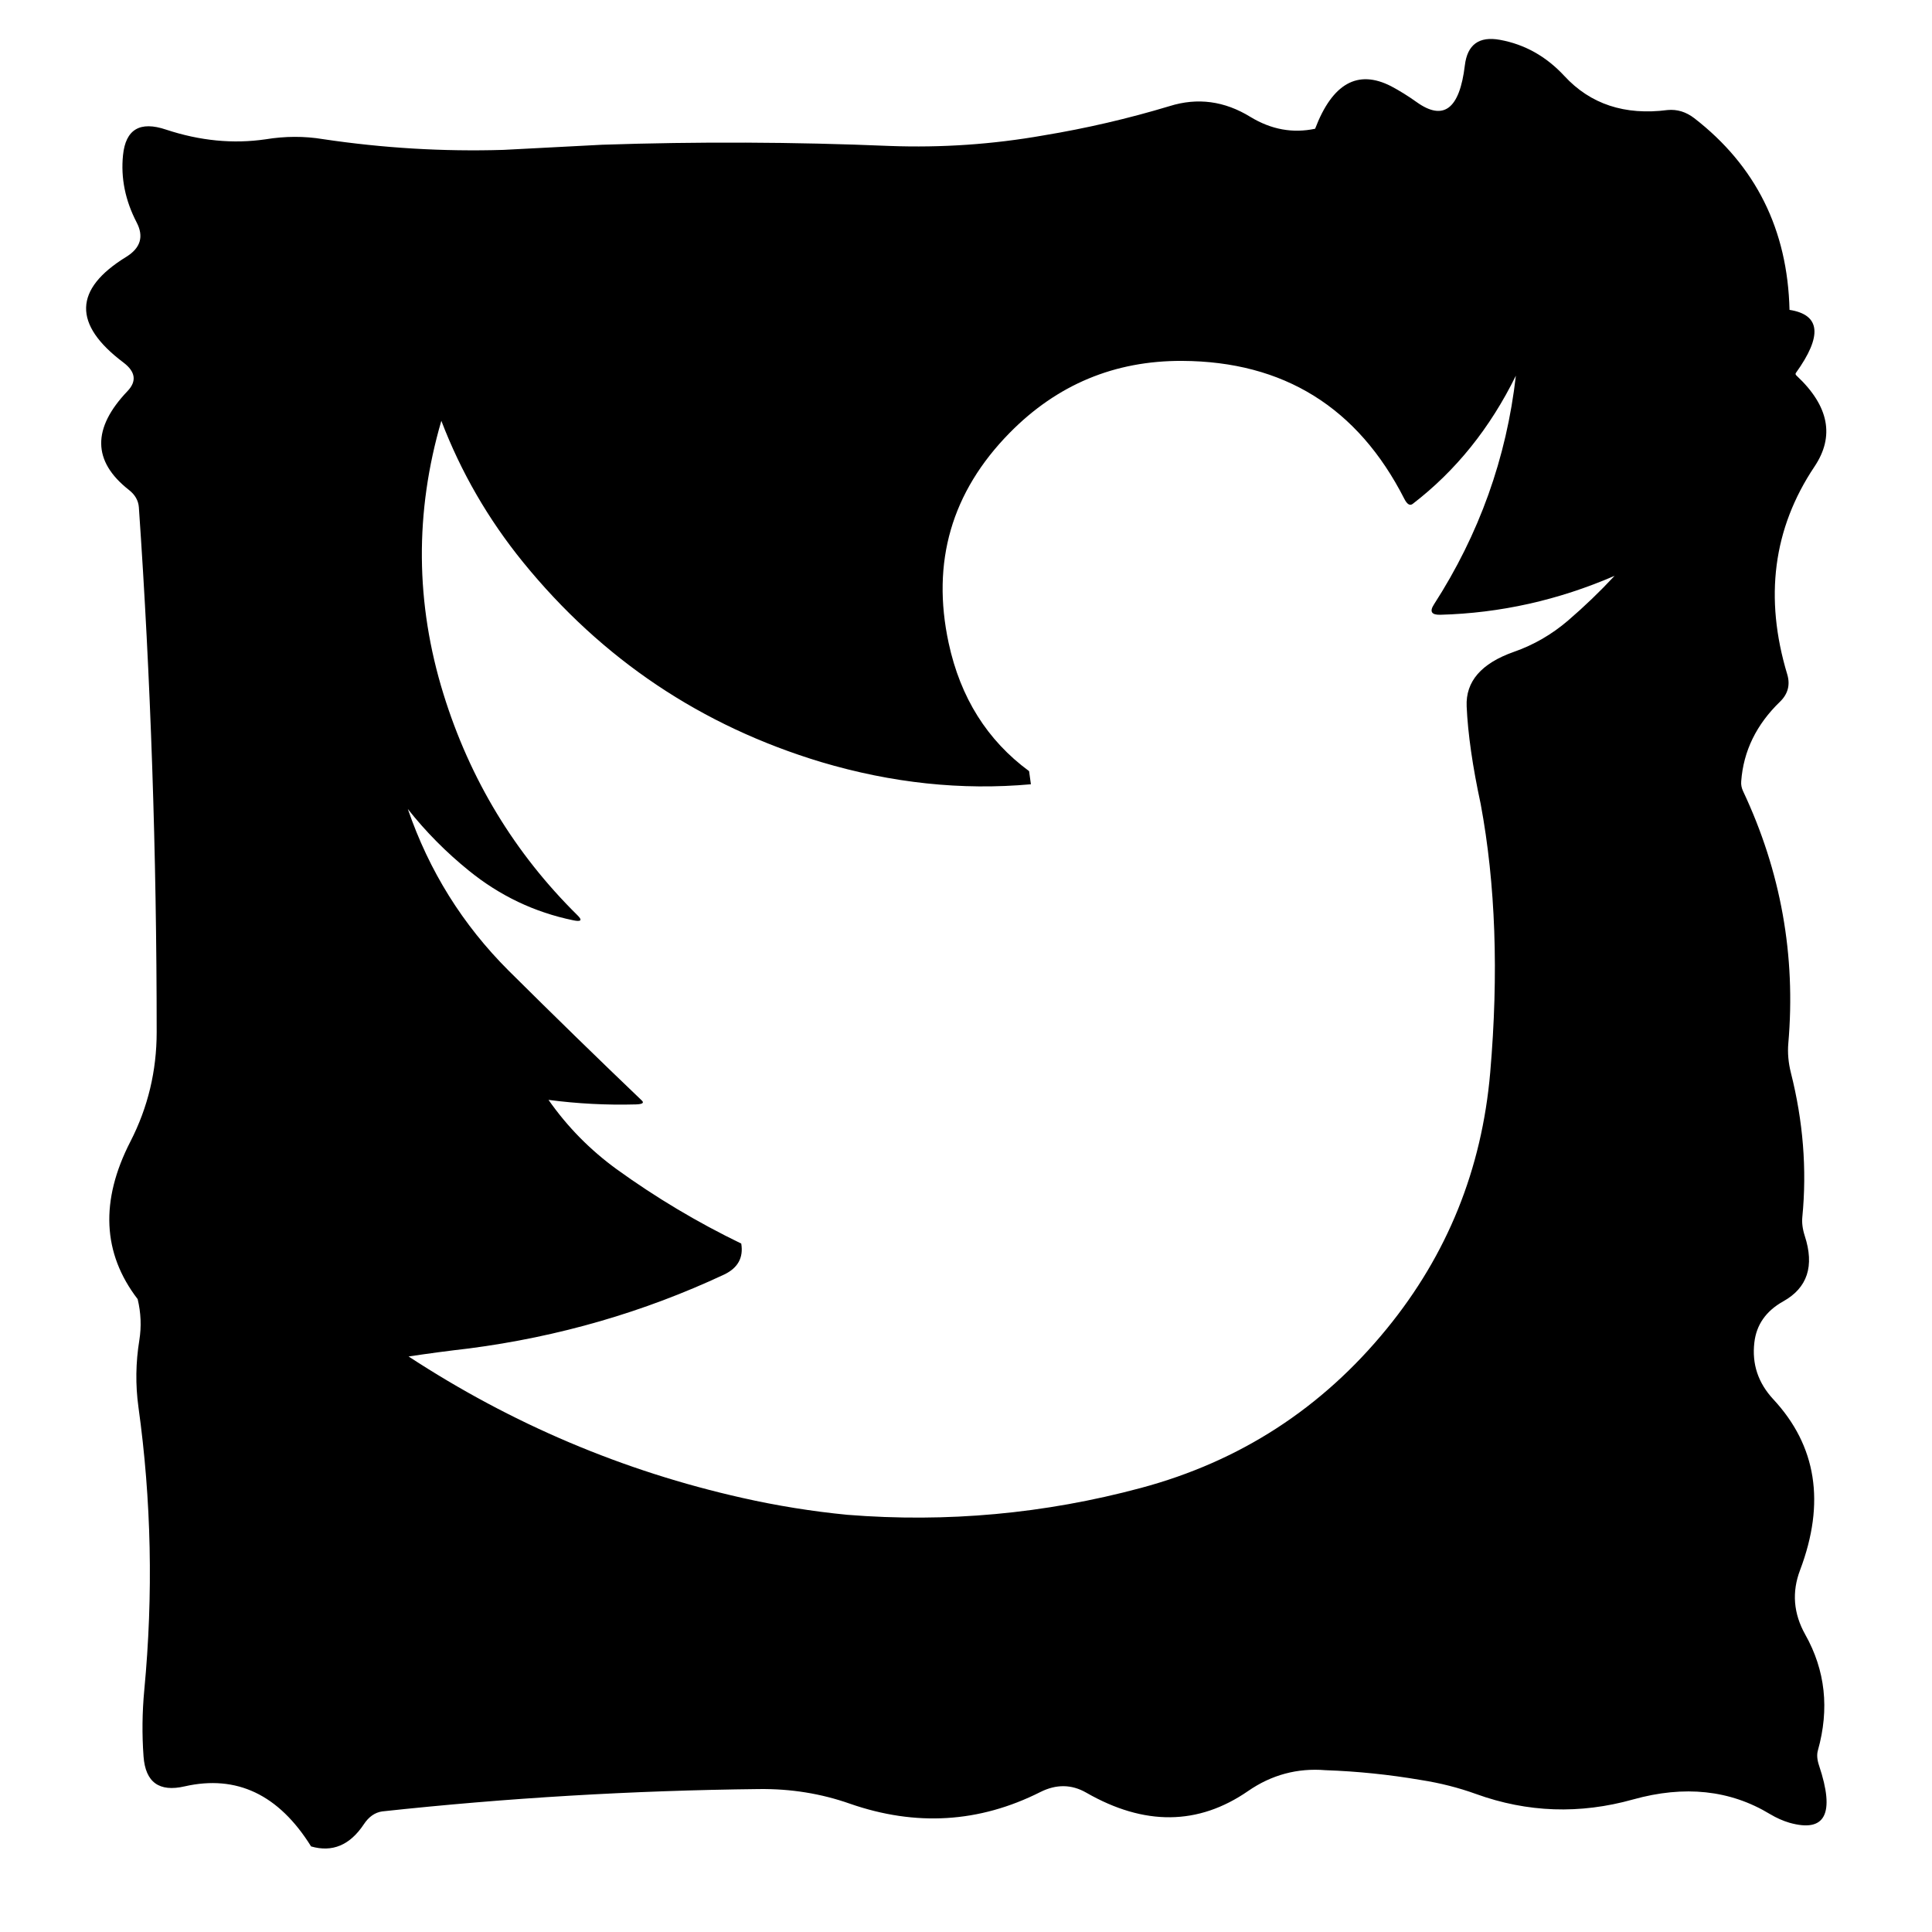 
<svg xmlns="http://www.w3.org/2000/svg" version="1.1" xmlns:xlink="http://www.w3.org/1999/xlink" preserveAspectRatio="none" x="0px" y="0px" width="640px" height="640px" viewBox="0 0 640 640">
<defs>
<g id="Layer0_0_FILL">
<path fill="#000000" stroke="none" d="
M 561.25 39.15
Q 557.15 36 552.4 36.45 531.15 39.2 518.2 25.15 509.2 15.45 496.9 13.2 486.5 11.3 485.25 21.65 482.65 43.4 469.25 33.8 465.05 30.8 460.8 28.55 444.25 20.1 435.65 42.65 424.55 45 414.25 38.75 401.35 30.8 387.45 35.15 366.9 41.35 345.7 44.85 320.5 49.3 294.75 48.35 247.05 46.35 199.4 47.95 183.1 48.8 166.75 49.65 136.9 50.55 107.05 46.1 97.75 44.55 87.95 46.15 71.85 48.5 55.05 42.95 42.05 38.55 40.75 51.4 39.6 62.75 45.25 73.65 48.95 80.7 41.8 85.1 15.7 101.15 40.9 120.1 46.9 124.65 42.25 129.55 24.6 148.05 42.65 162.25 45.75 164.65 46 168.05 51.9 253.25 51.9 341.9 51.9 361.2 43.2 378.15 28.1 407.55 45.6 430.35 47.25 437.2 46.15 444 44.35 455.1 45.85 466.05 52.3 512.4 47.8 559.8 46.75 570.9 47.55 581.85 48.5 594.7 61.2 591.75 87 585.9 103.05 611.65 113.6 614.7 120.5 604.35 123 600.55 126.65 600.05 188.55 593.35 251.4 592.65 267.2 592.45 281.55 597.5 314.3 608.9 344.6 593.65 352.55 589.65 359.85 593.85 388.7 610.4 413.45 593.3 425.1 585.25 439.1 586.4 454.9 586.95 470.7 589.65 480.3 591.15 489 594.3 514.5 603.5 540.95 596.1 566.55 588.95 586.35 600.95 589.55 602.85 592.75 603.8 610.6 608.85 602.6 584.9 601.6 581.95 602.2 579.85 608 559.2 598 541.45 592.15 531 596.3 520.1 608.95 486.65 587.4 463.5 579.9 455.4 581.15 444.75 582.15 435.9 590.7 431.1 602.75 424.4 597.85 409.4 596.75 406 597.05 403.1 599.35 379.45 593.25 355.35 592 350.35 592.4 345.65 596.2 301.95 577.4 262.05 576.65 260.45 576.8 258.8 577.9 243.8 589.65 232.45 593.6 228.6 592.05 223.4 580.55 185.25 601.05 154.6 611.2 139.5 595.2 124.5 594.6 124 594.9 123.55 608.2 105.05 592.8 102.65 591.85 62.85 561.25 39.15
M 334.45 143.4
Q 358.05 119.4 391.6 119.55 442.05 119.8 465.2 165.25 466.6 168 468 166.9 489.35 150.5 502.15 124.45 497.5 165.35 475 200.25 472.75 203.75 477.1 203.65 506.9 202.85 534.85 190.75 527.6 198.55 519.45 205.55 511.35 212.5 501.45 215.95 485.3 221.65 485.85 234 486.45 247.6 490.5 266.35 497.9 306.1 493.65 355.3 489.5 403.3 459.4 440.15 427.15 479.7 377.95 492.9 330.1 505.75 280.7 501.8 263.2 500.1 245.9 496.2 186.65 482.9 135.35 449.35 145.3 447.85 155.3 446.7 199.95 440.9 239.9 422.2 246.7 418.95 245.55 411.95 223.75 401.4 204.25 387.3 191.05 377.7 181.7 364.35 196.15 366.25 210.65 365.85 213.9 365.75 212.6 364.55 191.2 344.1 168.5 321.55 145.65 298.75 135.1 268 144 279.25 155.3 288.4 170.7 300.9 189.85 304.85 193.85 305.7 191.3 303.2 160.05 272.35 146.9 229.9 132.95 184.85 146.2 139.4 155.95 164.9 173.25 186.2 212.5 234.5 272.05 252.45 307.15 262.9 341.5 259.8
L 340.9 255.45
Q 320.1 240.15 314.25 213 305.6 172.75 334.45 143.4 Z"/>
</g>
</defs>

<g transform="matrix( 1, 0, 0, 1, 0,0) ">
<use xlink:href="#Layer0_0_FILL"/>
</g>
</svg>
